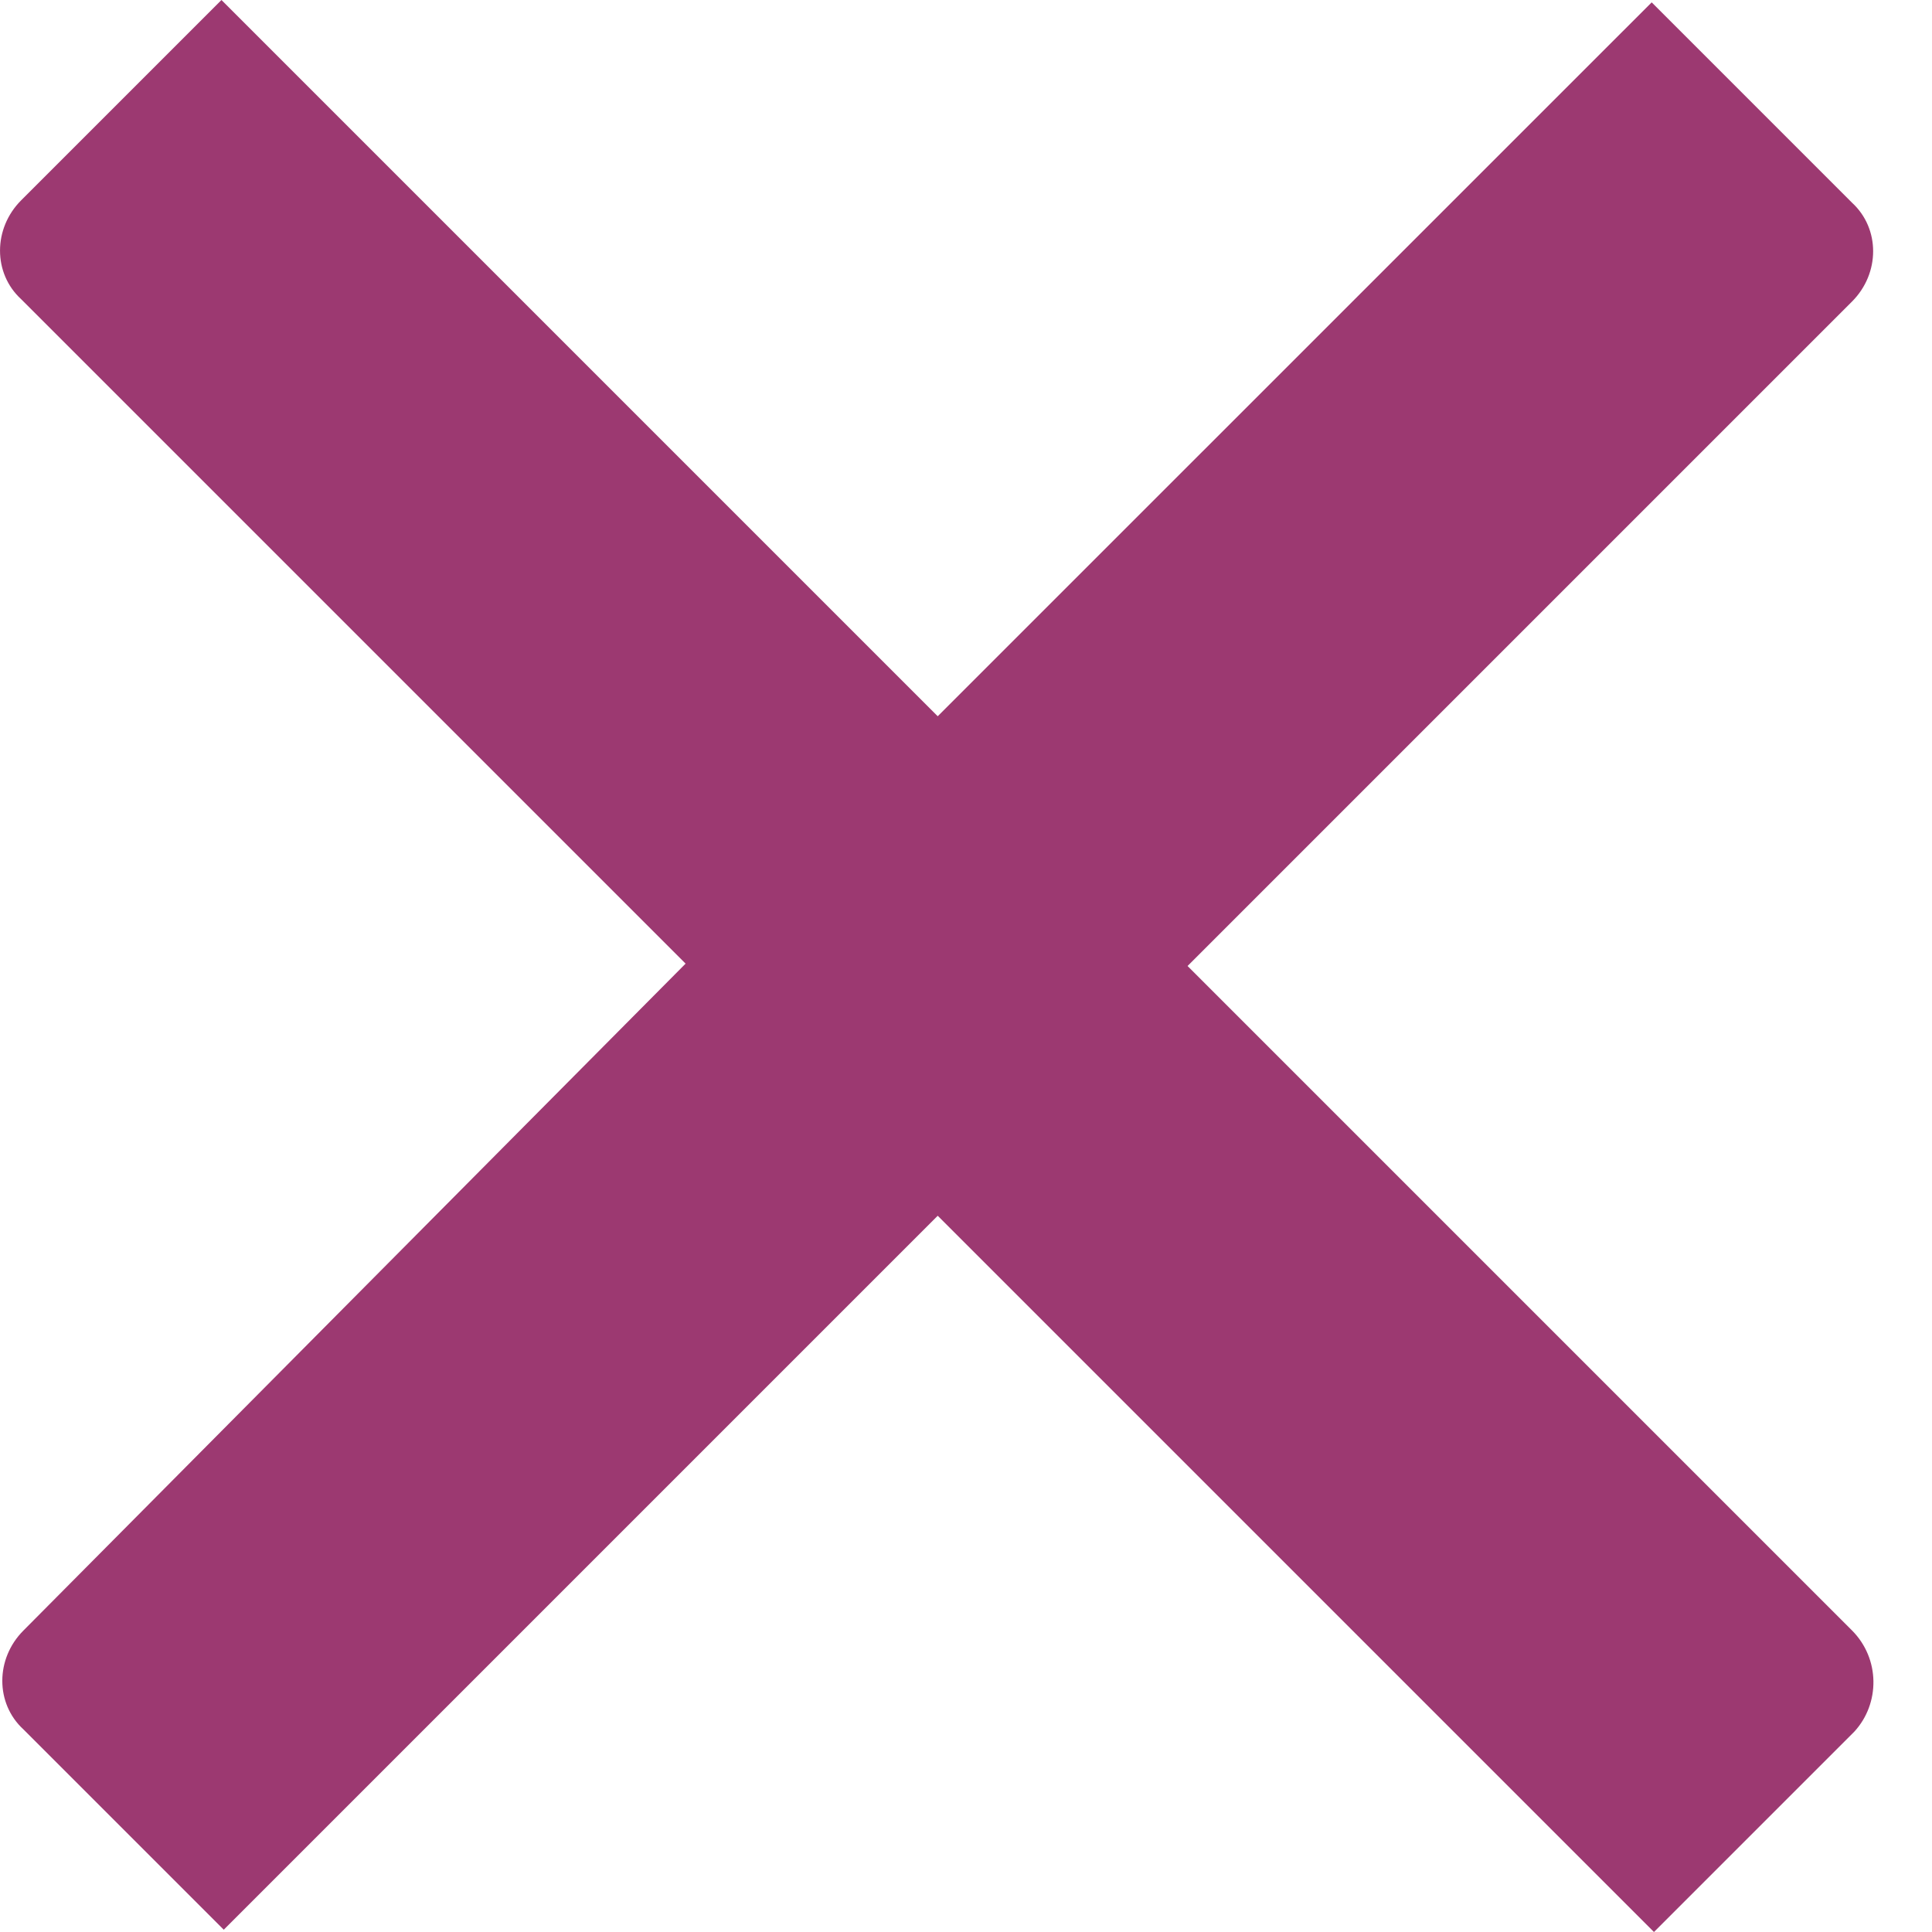 <svg width="22" height="22" viewBox="0 0 22 22" fill="none" xmlns="http://www.w3.org/2000/svg">
<path d="M21.089 18.566L13.523 11L21.089 3.434C21.41 3.113 21.41 2.602 21.089 2.308L18.808 0.027L10.678 8.156L2.522 0L0.241 2.281C-0.08 2.602 -0.08 3.113 0.241 3.407L7.807 10.973L0.267 18.567C-0.054 18.888 -0.054 19.399 0.267 19.693L2.548 21.974L10.678 13.844L18.834 22L21.115 19.719C21.41 19.399 21.41 18.888 21.089 18.566Z" fill="#9C3971"/>
</svg>
